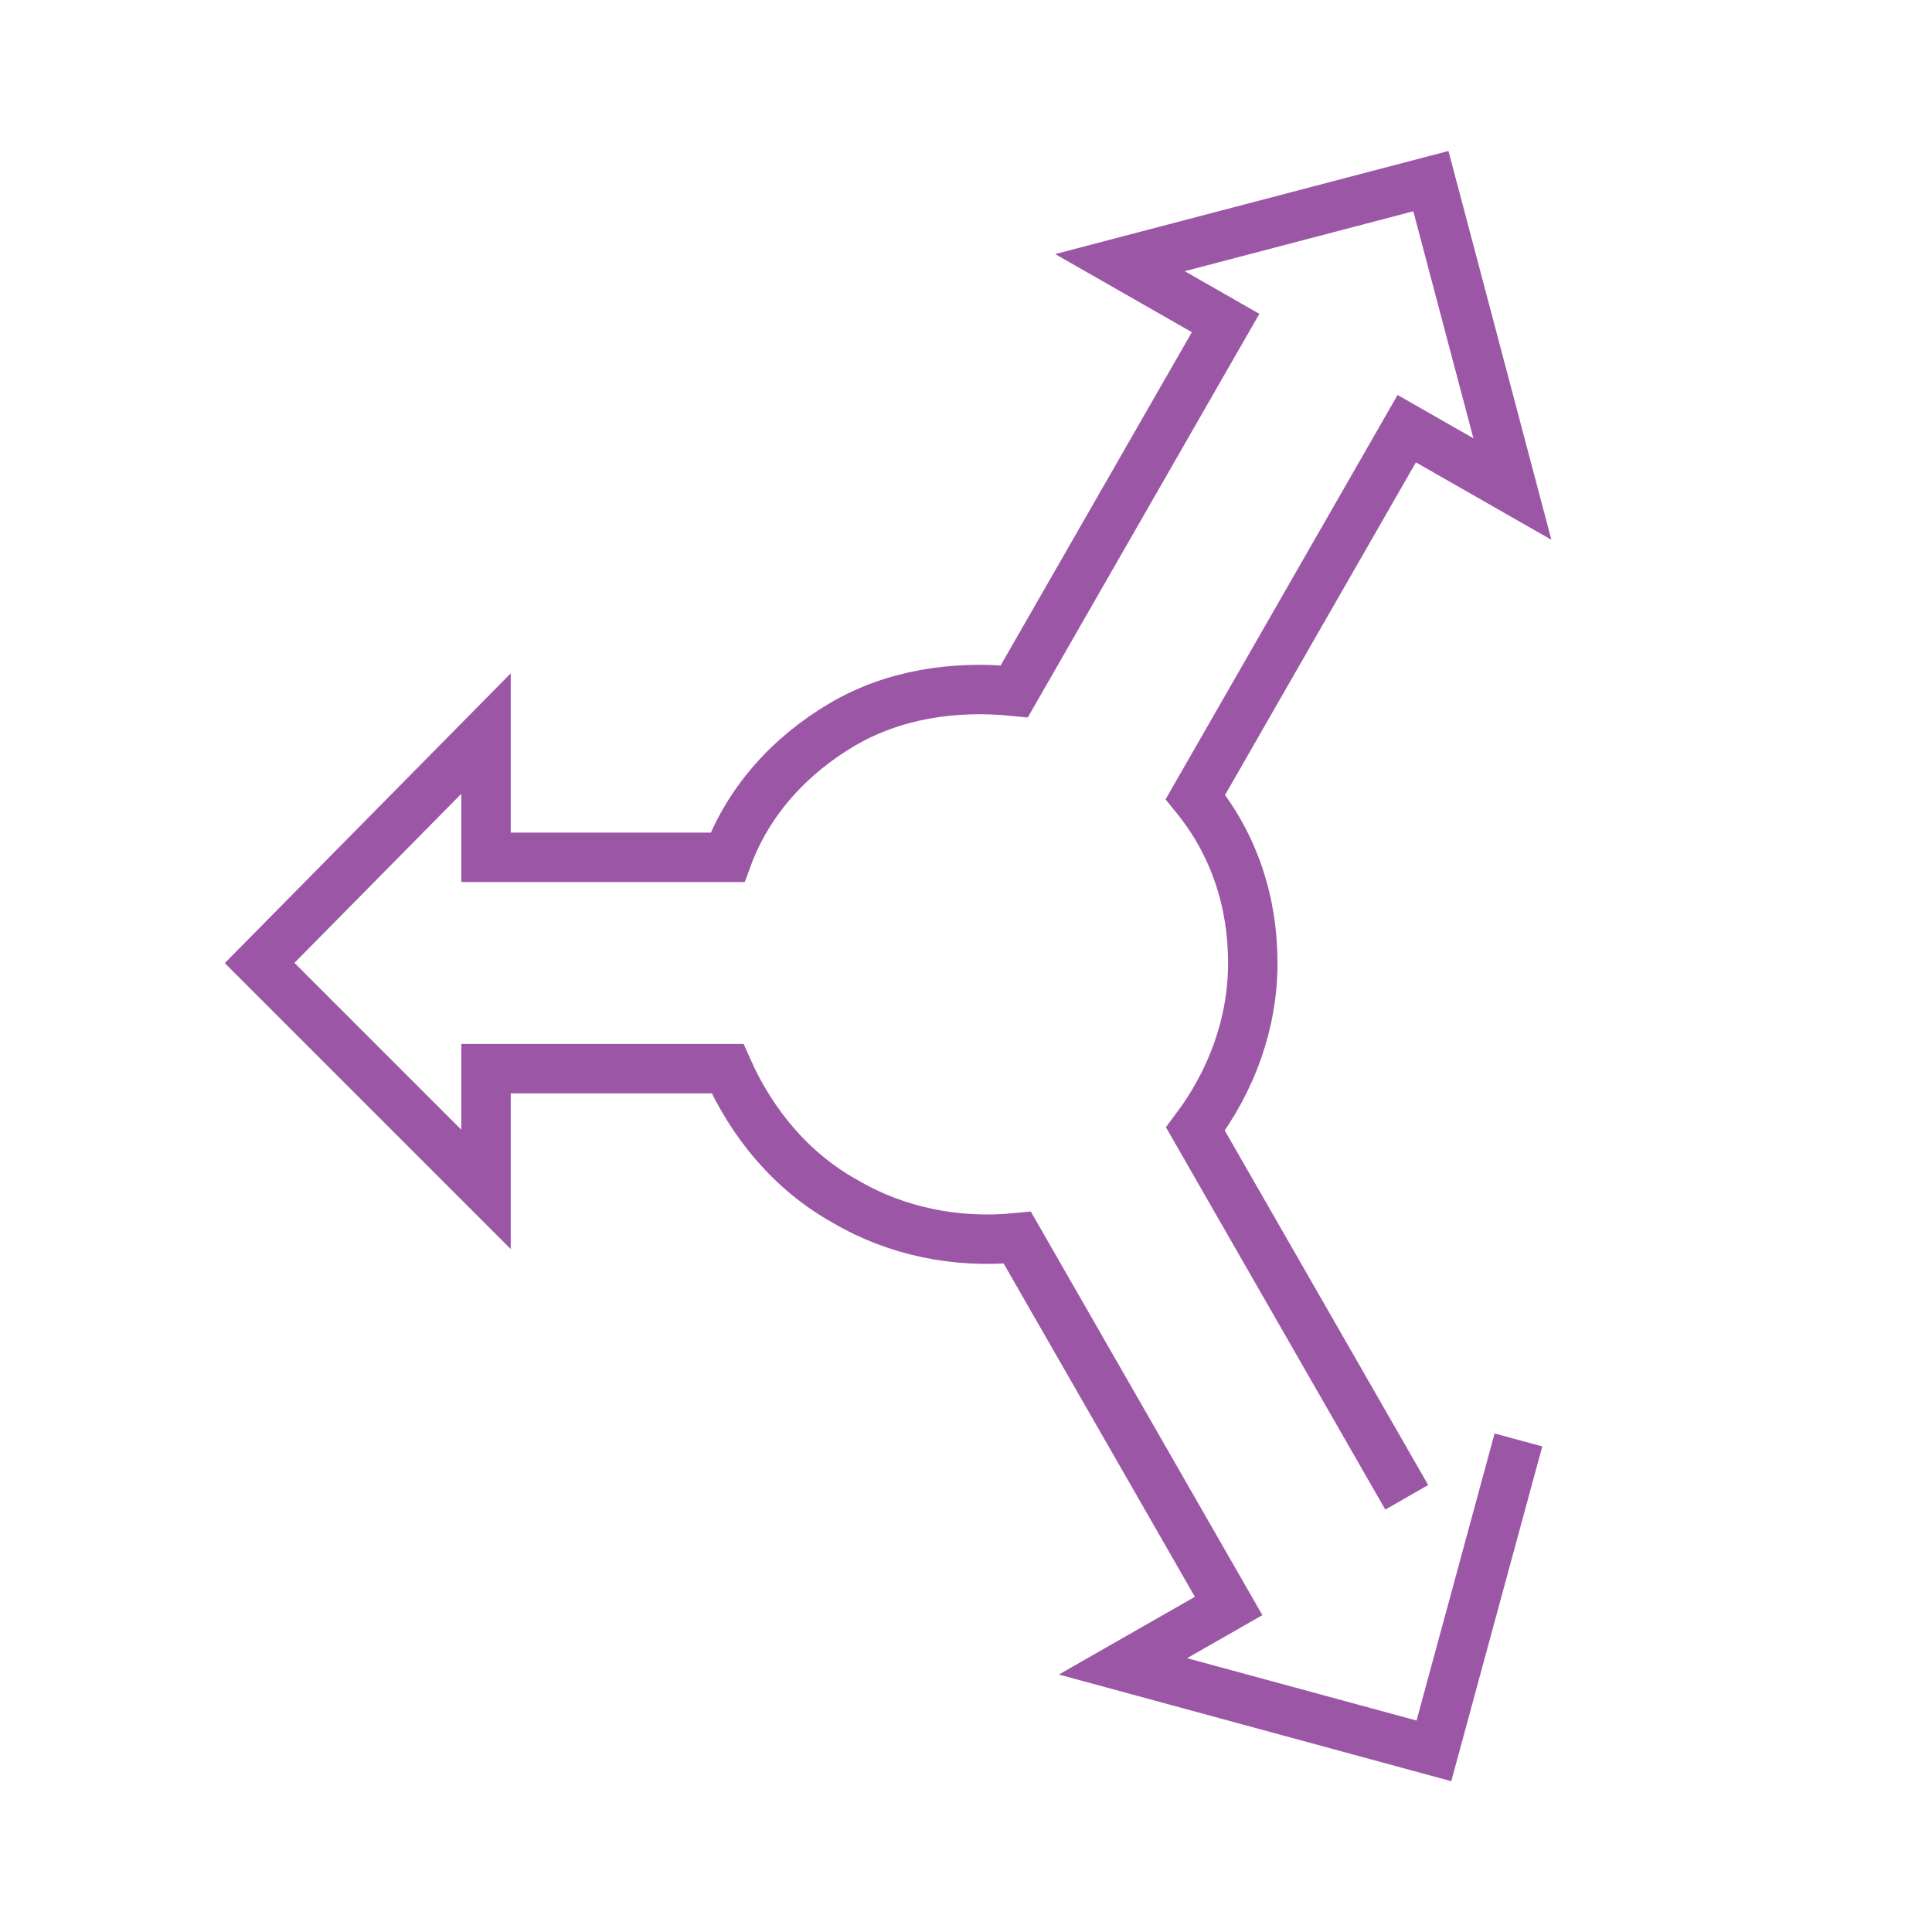 <svg width="64" height="64" viewBox="0 0 64 64" fill="none" xmlns="http://www.w3.org/2000/svg">
<path d="M46.6 49.6L39.6 37.4C40.8 35.8 41.5 33.9 41.5 31.9C41.5 29.9 40.9 28 39.6 26.4L46.6 14.2L50.1 16.2L47.4 6L37.1 8.7L40.6 10.7L33.6 22.9C31.6 22.7 29.6 23 27.9 24C26.2 25 24.8 26.5 24.1 28.4H16.1V24.3L8.6 31.9L16.1 39.4V35.4H24.1C24.9 37.2 26.2 38.8 28 39.8C29.7 40.8 31.7 41.2 33.7 41L40.7 53.2L37.2 55.2L47.5 58L50.3 47.7" stroke="#9B57A6" stroke-width="1.637" stroke-miterlimit="10"/>
</svg>
